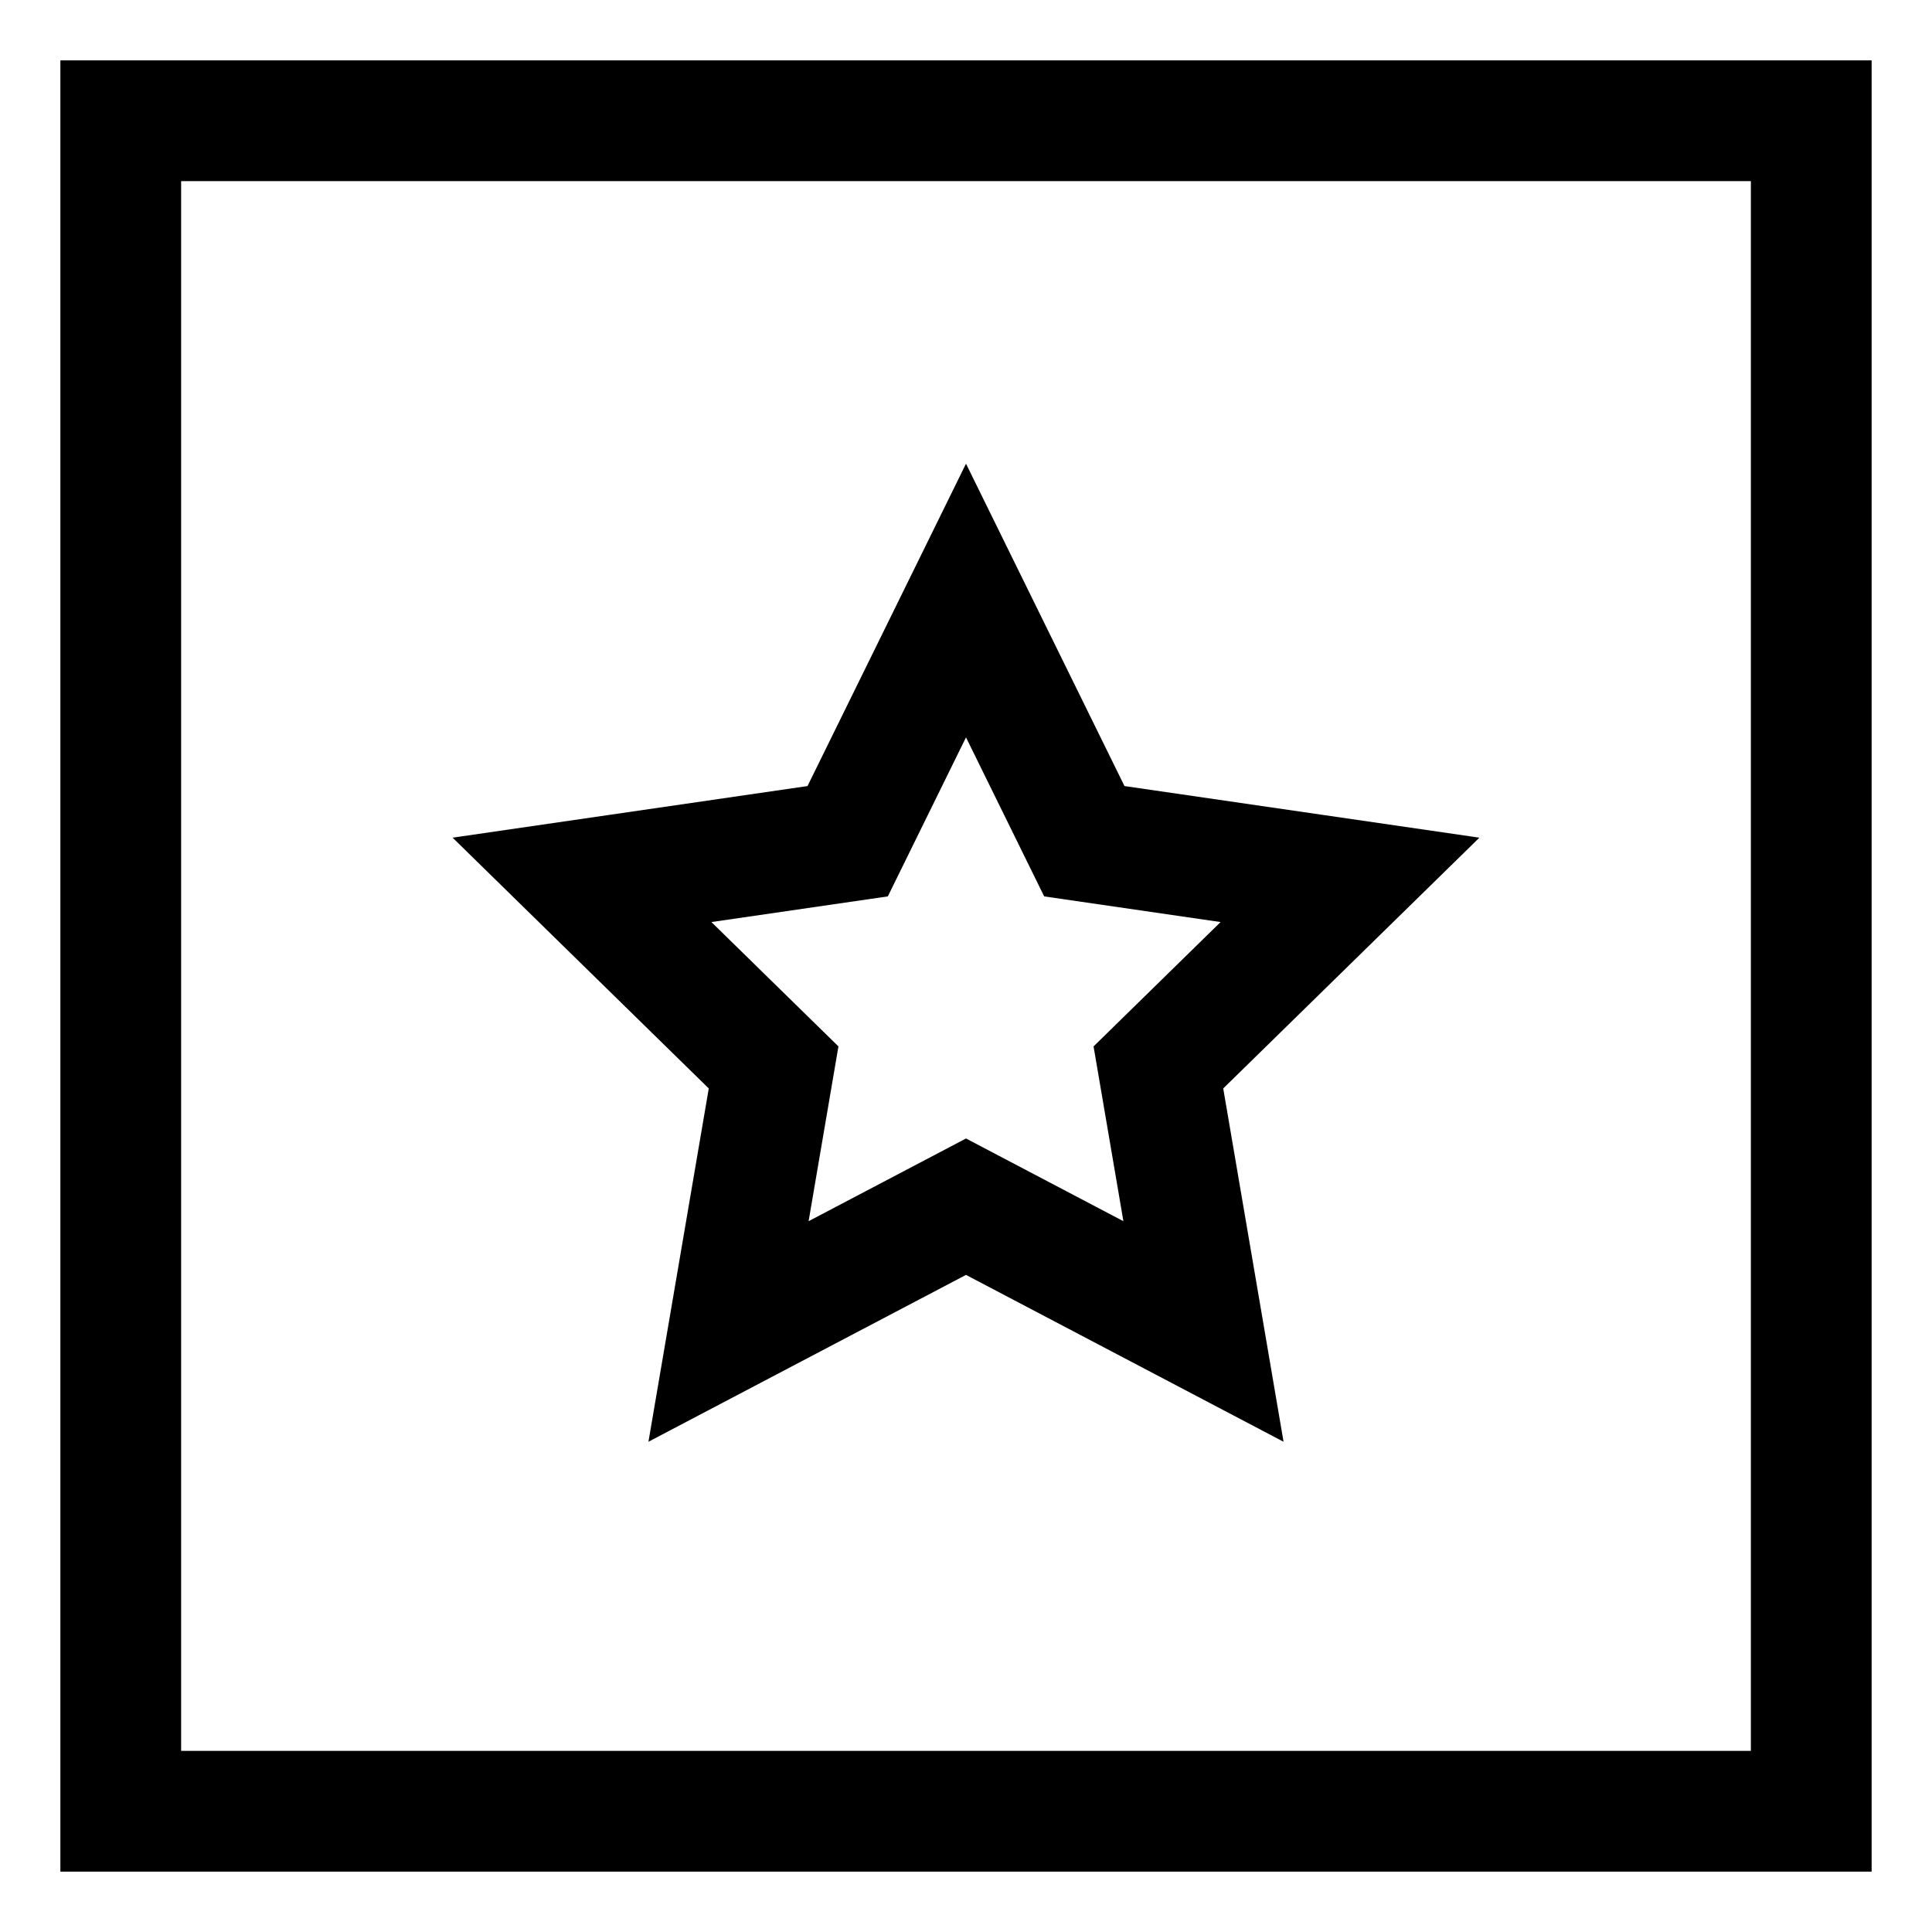 <svg id="Layer_1" data-name="Layer 1" xmlns="http://www.w3.org/2000/svg" viewBox="0 0 24 24" stroke-width="1.5" width="24" height="24" color="#000000"><defs><style>.cls-637630c1c3a86d32eae6f036-1{fill:none;stroke:currentColor;stroke-miterlimit:10;}</style></defs><rect class="cls-637630c1c3a86d32eae6f036-1" x="1.5" y="1.5" width="21" height="21"></rect><polygon class="cls-637630c1c3a86d32eae6f036-1" points="12 7.46 13.47 10.45 16.77 10.93 14.39 13.26 14.95 16.54 12 14.99 9.05 16.54 9.61 13.26 7.23 10.93 10.53 10.45 12 7.46"></polygon></svg>